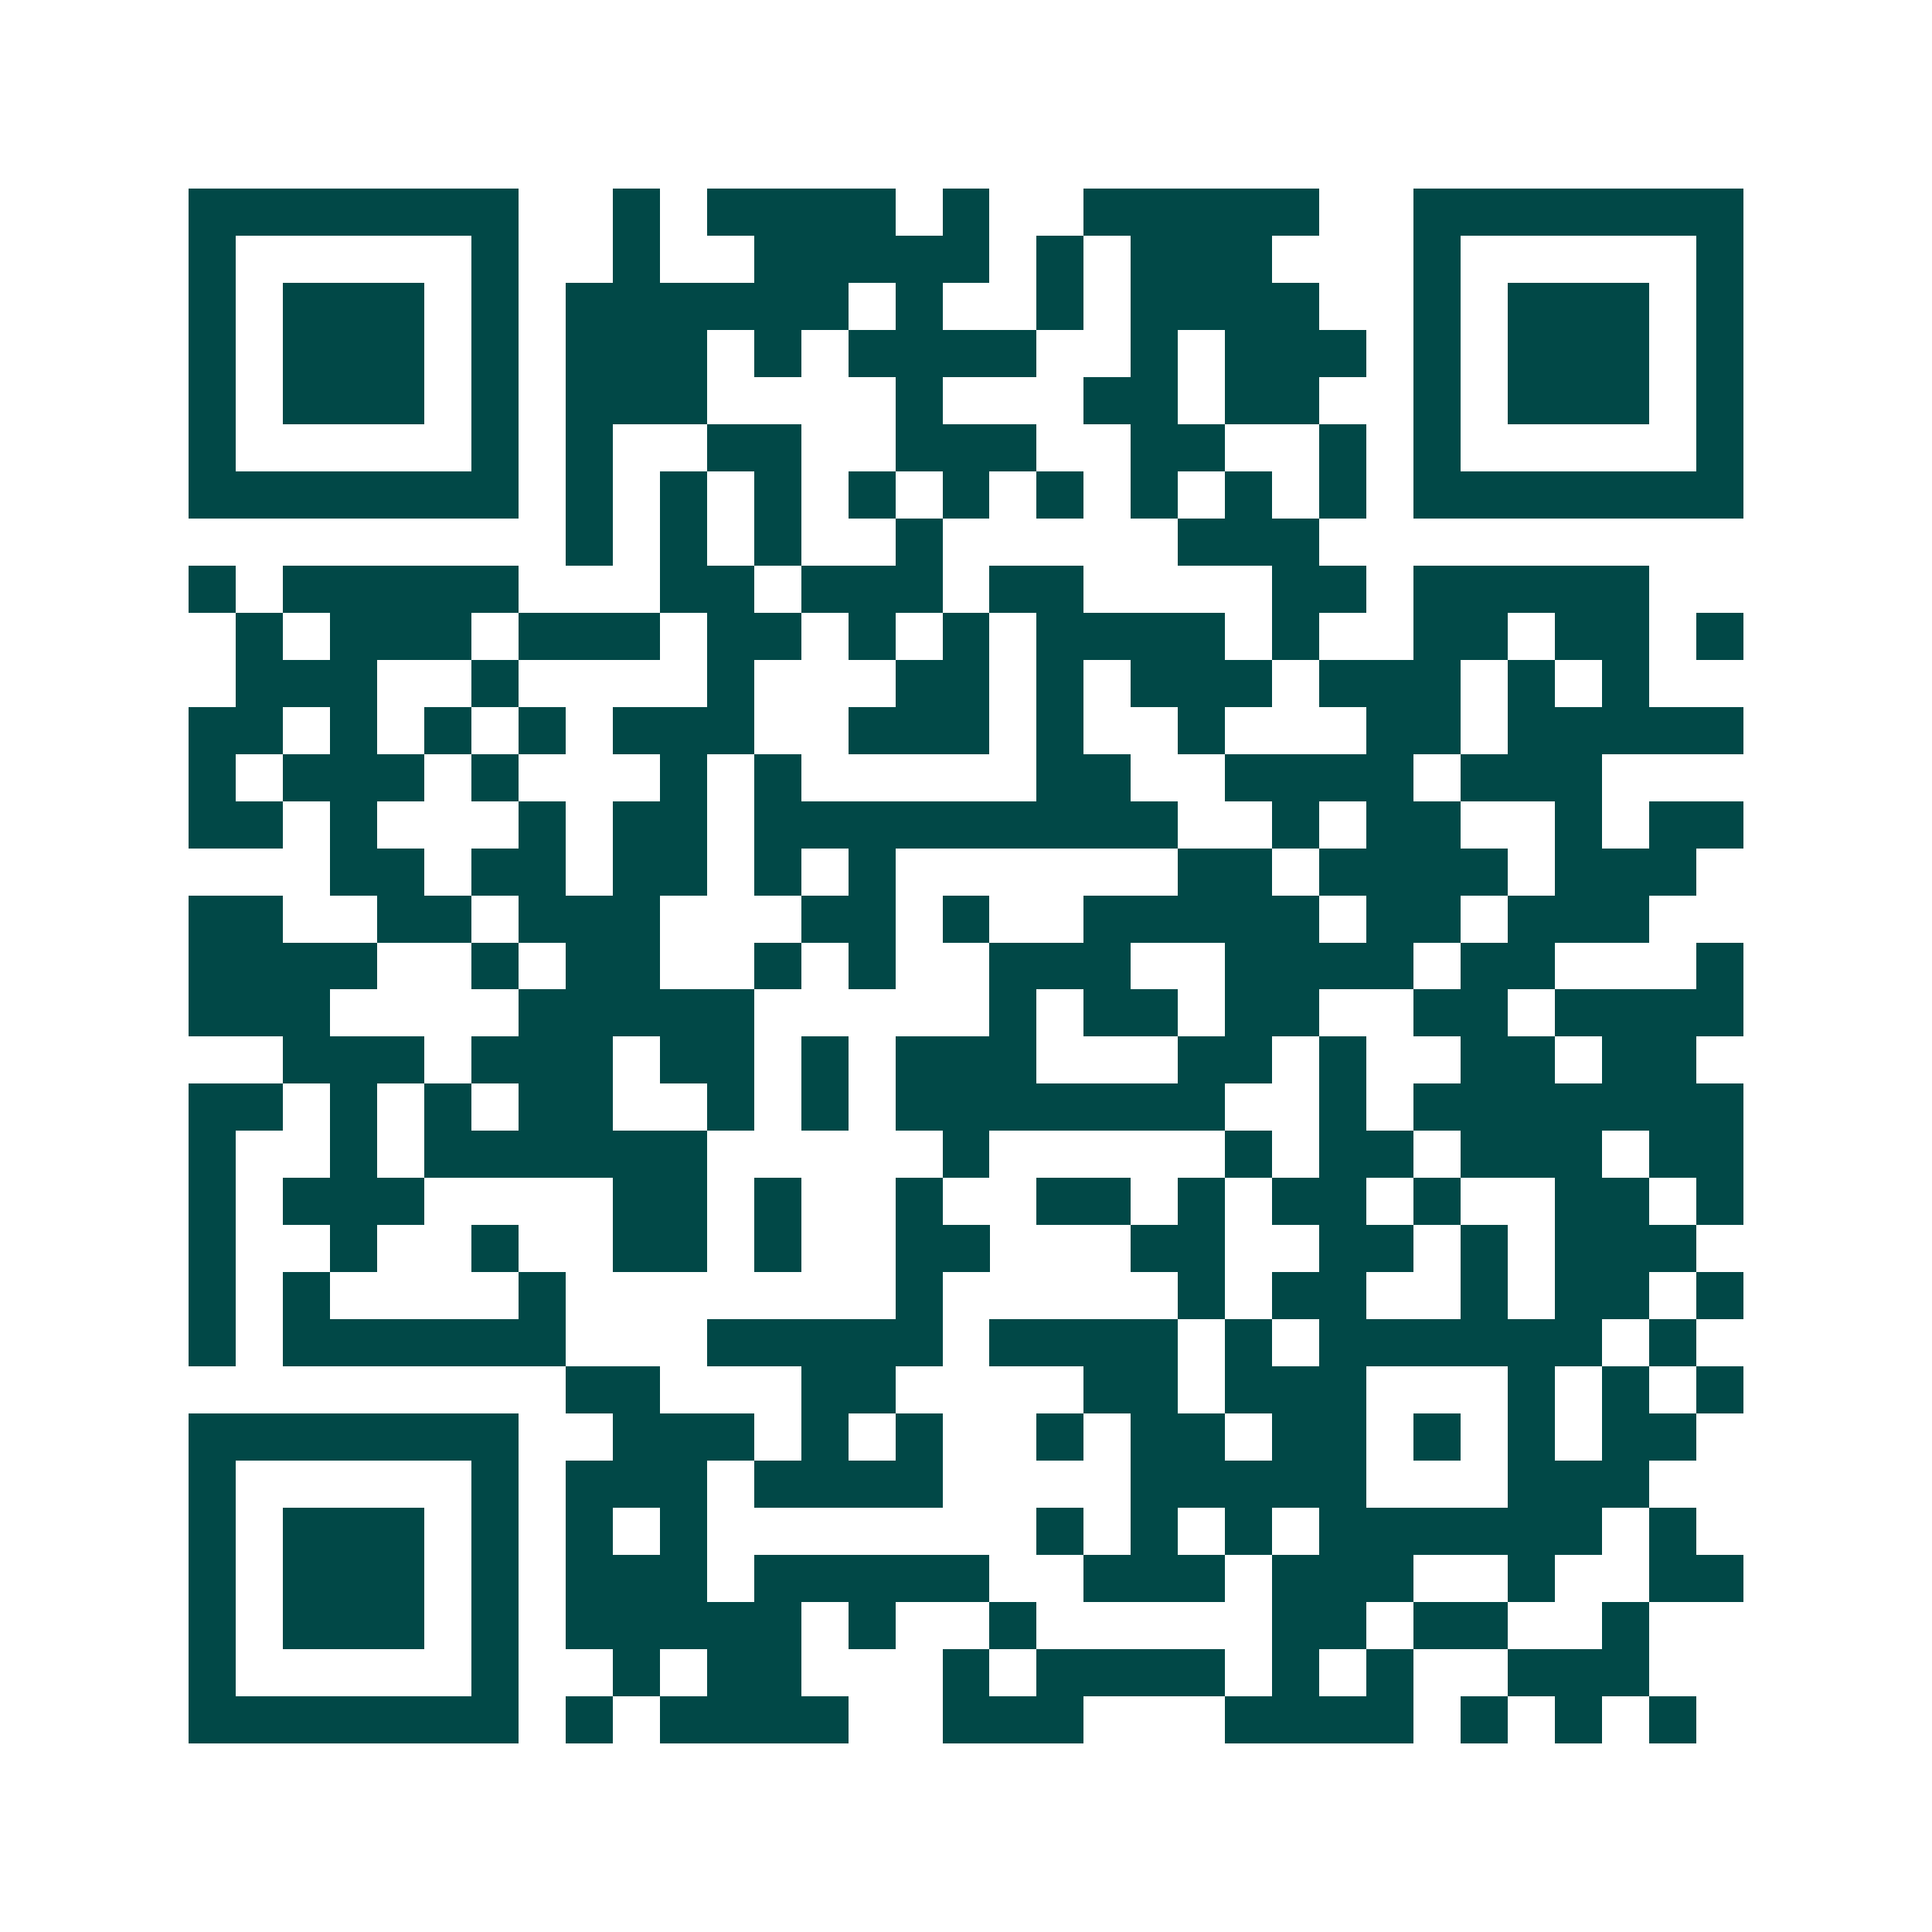 <svg xmlns="http://www.w3.org/2000/svg" width="200" height="200" viewBox="0 0 41 41" shape-rendering="crispEdges"><path fill="#ffffff" d="M0 0h41v41H0z"/><path stroke="#014847" d="M4 4.5h7m2 0h1m1 0h4m1 0h1m2 0h5m2 0h7M4 5.5h1m5 0h1m2 0h1m2 0h5m1 0h1m1 0h3m3 0h1m5 0h1M4 6.5h1m1 0h3m1 0h1m1 0h6m1 0h1m2 0h1m1 0h4m2 0h1m1 0h3m1 0h1M4 7.5h1m1 0h3m1 0h1m1 0h3m1 0h1m1 0h4m2 0h1m1 0h3m1 0h1m1 0h3m1 0h1M4 8.5h1m1 0h3m1 0h1m1 0h3m4 0h1m3 0h2m1 0h2m2 0h1m1 0h3m1 0h1M4 9.5h1m5 0h1m1 0h1m2 0h2m2 0h3m2 0h2m2 0h1m1 0h1m5 0h1M4 10.5h7m1 0h1m1 0h1m1 0h1m1 0h1m1 0h1m1 0h1m1 0h1m1 0h1m1 0h1m1 0h7M12 11.5h1m1 0h1m1 0h1m2 0h1m5 0h3M4 12.5h1m1 0h5m3 0h2m1 0h3m1 0h2m4 0h2m1 0h5M5 13.5h1m1 0h3m1 0h3m1 0h2m1 0h1m1 0h1m1 0h4m1 0h1m2 0h2m1 0h2m1 0h1M5 14.5h3m2 0h1m4 0h1m3 0h2m1 0h1m1 0h3m1 0h3m1 0h1m1 0h1M4 15.5h2m1 0h1m1 0h1m1 0h1m1 0h3m2 0h3m1 0h1m2 0h1m3 0h2m1 0h5M4 16.5h1m1 0h3m1 0h1m3 0h1m1 0h1m5 0h2m2 0h4m1 0h3M4 17.5h2m1 0h1m3 0h1m1 0h2m1 0h9m2 0h1m1 0h2m2 0h1m1 0h2M7 18.5h2m1 0h2m1 0h2m1 0h1m1 0h1m6 0h2m1 0h4m1 0h3M4 19.5h2m2 0h2m1 0h3m3 0h2m1 0h1m2 0h5m1 0h2m1 0h3M4 20.5h4m2 0h1m1 0h2m2 0h1m1 0h1m2 0h3m2 0h4m1 0h2m3 0h1M4 21.5h3m4 0h5m5 0h1m1 0h2m1 0h2m2 0h2m1 0h4M6 22.5h3m1 0h3m1 0h2m1 0h1m1 0h3m3 0h2m1 0h1m2 0h2m1 0h2M4 23.5h2m1 0h1m1 0h1m1 0h2m2 0h1m1 0h1m1 0h7m2 0h1m1 0h7M4 24.5h1m2 0h1m1 0h6m5 0h1m5 0h1m1 0h2m1 0h3m1 0h2M4 25.5h1m1 0h3m4 0h2m1 0h1m2 0h1m2 0h2m1 0h1m1 0h2m1 0h1m2 0h2m1 0h1M4 26.5h1m2 0h1m2 0h1m2 0h2m1 0h1m2 0h2m3 0h2m2 0h2m1 0h1m1 0h3M4 27.5h1m1 0h1m4 0h1m7 0h1m5 0h1m1 0h2m2 0h1m1 0h2m1 0h1M4 28.5h1m1 0h6m3 0h5m1 0h4m1 0h1m1 0h6m1 0h1M12 29.5h2m3 0h2m4 0h2m1 0h3m3 0h1m1 0h1m1 0h1M4 30.5h7m2 0h3m1 0h1m1 0h1m2 0h1m1 0h2m1 0h2m1 0h1m1 0h1m1 0h2M4 31.5h1m5 0h1m1 0h3m1 0h4m4 0h5m3 0h3M4 32.5h1m1 0h3m1 0h1m1 0h1m1 0h1m7 0h1m1 0h1m1 0h1m1 0h6m1 0h1M4 33.5h1m1 0h3m1 0h1m1 0h3m1 0h5m2 0h3m1 0h3m2 0h1m2 0h2M4 34.5h1m1 0h3m1 0h1m1 0h5m1 0h1m2 0h1m5 0h2m1 0h2m2 0h1M4 35.5h1m5 0h1m2 0h1m1 0h2m3 0h1m1 0h4m1 0h1m1 0h1m2 0h3M4 36.5h7m1 0h1m1 0h4m2 0h3m3 0h4m1 0h1m1 0h1m1 0h1"/></svg>
